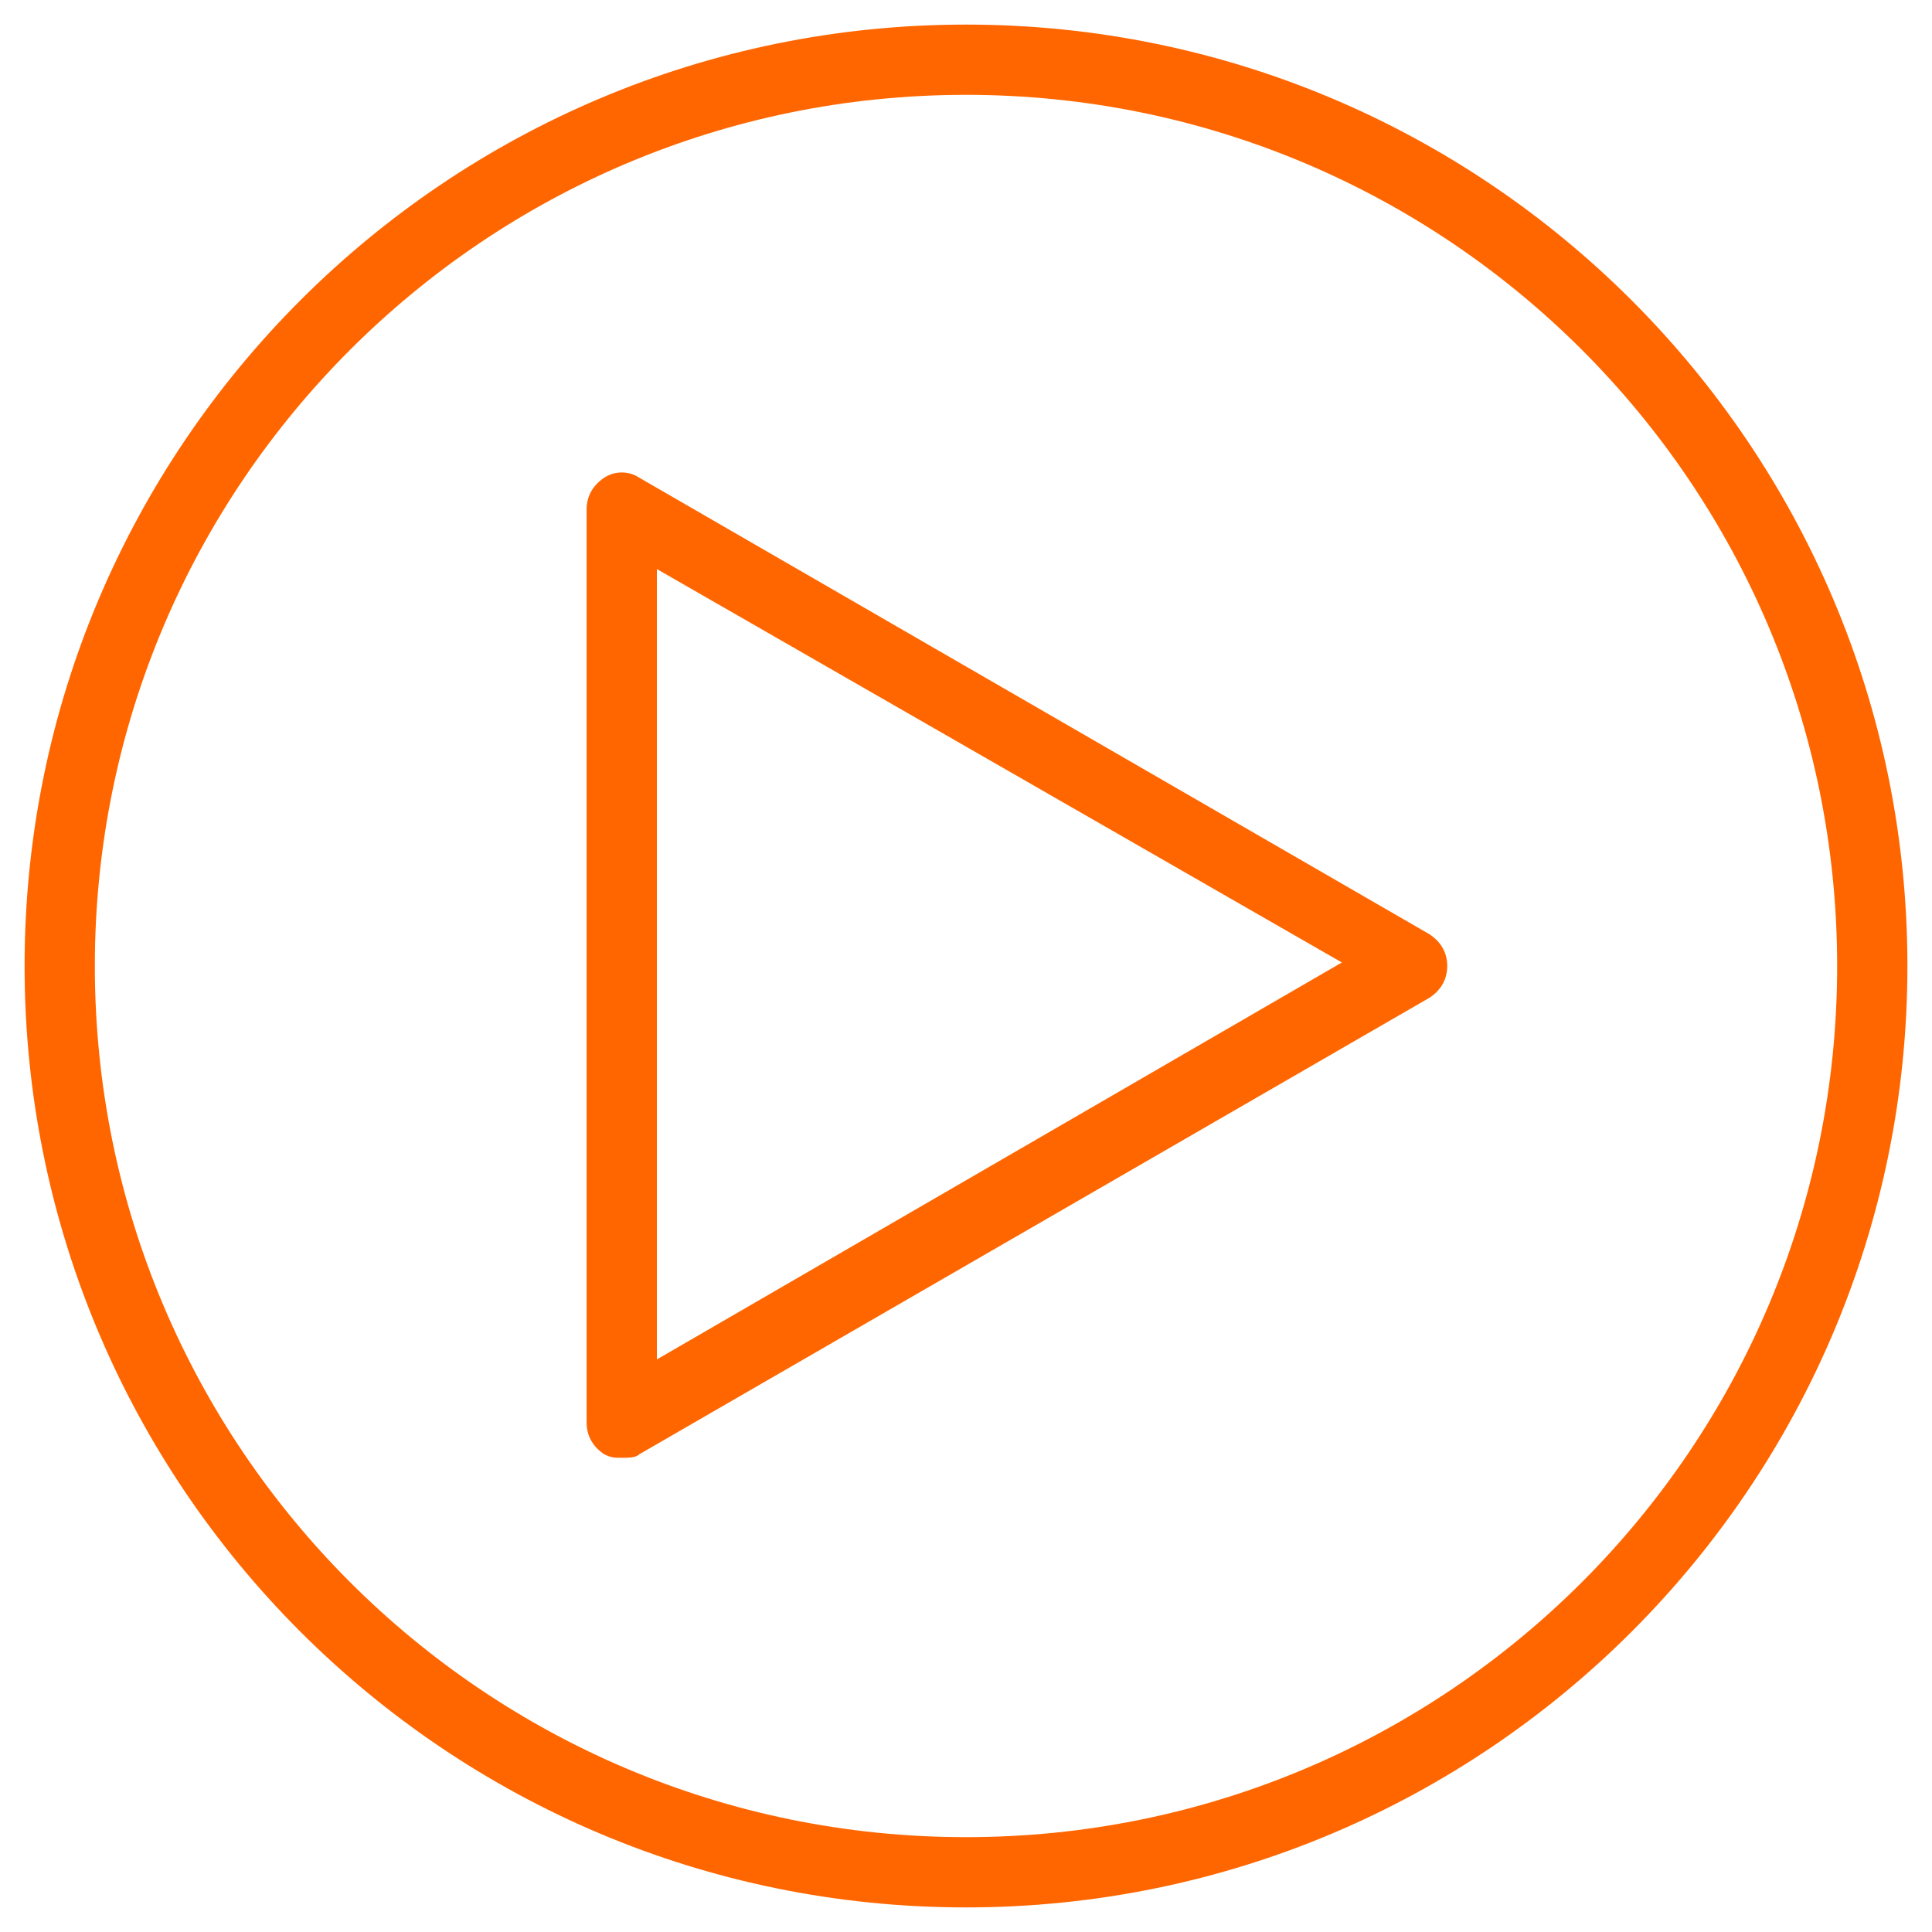<?xml version="1.0" encoding="utf-8"?>
<!-- Generator: Adobe Illustrator 23.1.1, SVG Export Plug-In . SVG Version: 6.00 Build 0)  -->
<svg version="1.1" id="Calque_1" xmlns="http://www.w3.org/2000/svg" xmlns:xlink="http://www.w3.org/1999/xlink" x="0px" y="0px"
	 viewBox="0 0 55 55" style="enable-background:new 0 0 55 55;" xml:space="preserve">
<style type="text/css">
	.st0{fill:#FF6600;}
</style>
<path class="st0" d="M27.5,54.3c-14.8,0-26.8-12-26.8-26.8c0-14.8,12-26.8,26.8-26.8c14.8,0,26.8,12,26.8,26.8
	C54.3,42.3,42.3,54.3,27.5,54.3z M27.5,2.7C13.8,2.7,2.7,13.8,2.7,27.5c0,13.7,11.1,24.8,24.8,24.8c13.7,0,24.8-11.1,24.8-24.8
	C52.3,13.8,41.2,2.7,27.5,2.7z"/>
<path class="st0" d="M17.7,41.5c-0.2,0-0.3,0-0.5-0.1c-0.3-0.2-0.5-0.5-0.5-0.9v-26c0-0.4,0.2-0.7,0.5-0.9s0.7-0.2,1,0l22.5,13
	c0.3,0.2,0.5,0.5,0.5,0.9s-0.2,0.7-0.5,0.9l-22.5,13C18.1,41.5,17.9,41.5,17.7,41.5z M18.7,16.2v22.5l19.5-11.3L18.7,16.2z"/>
</svg>
